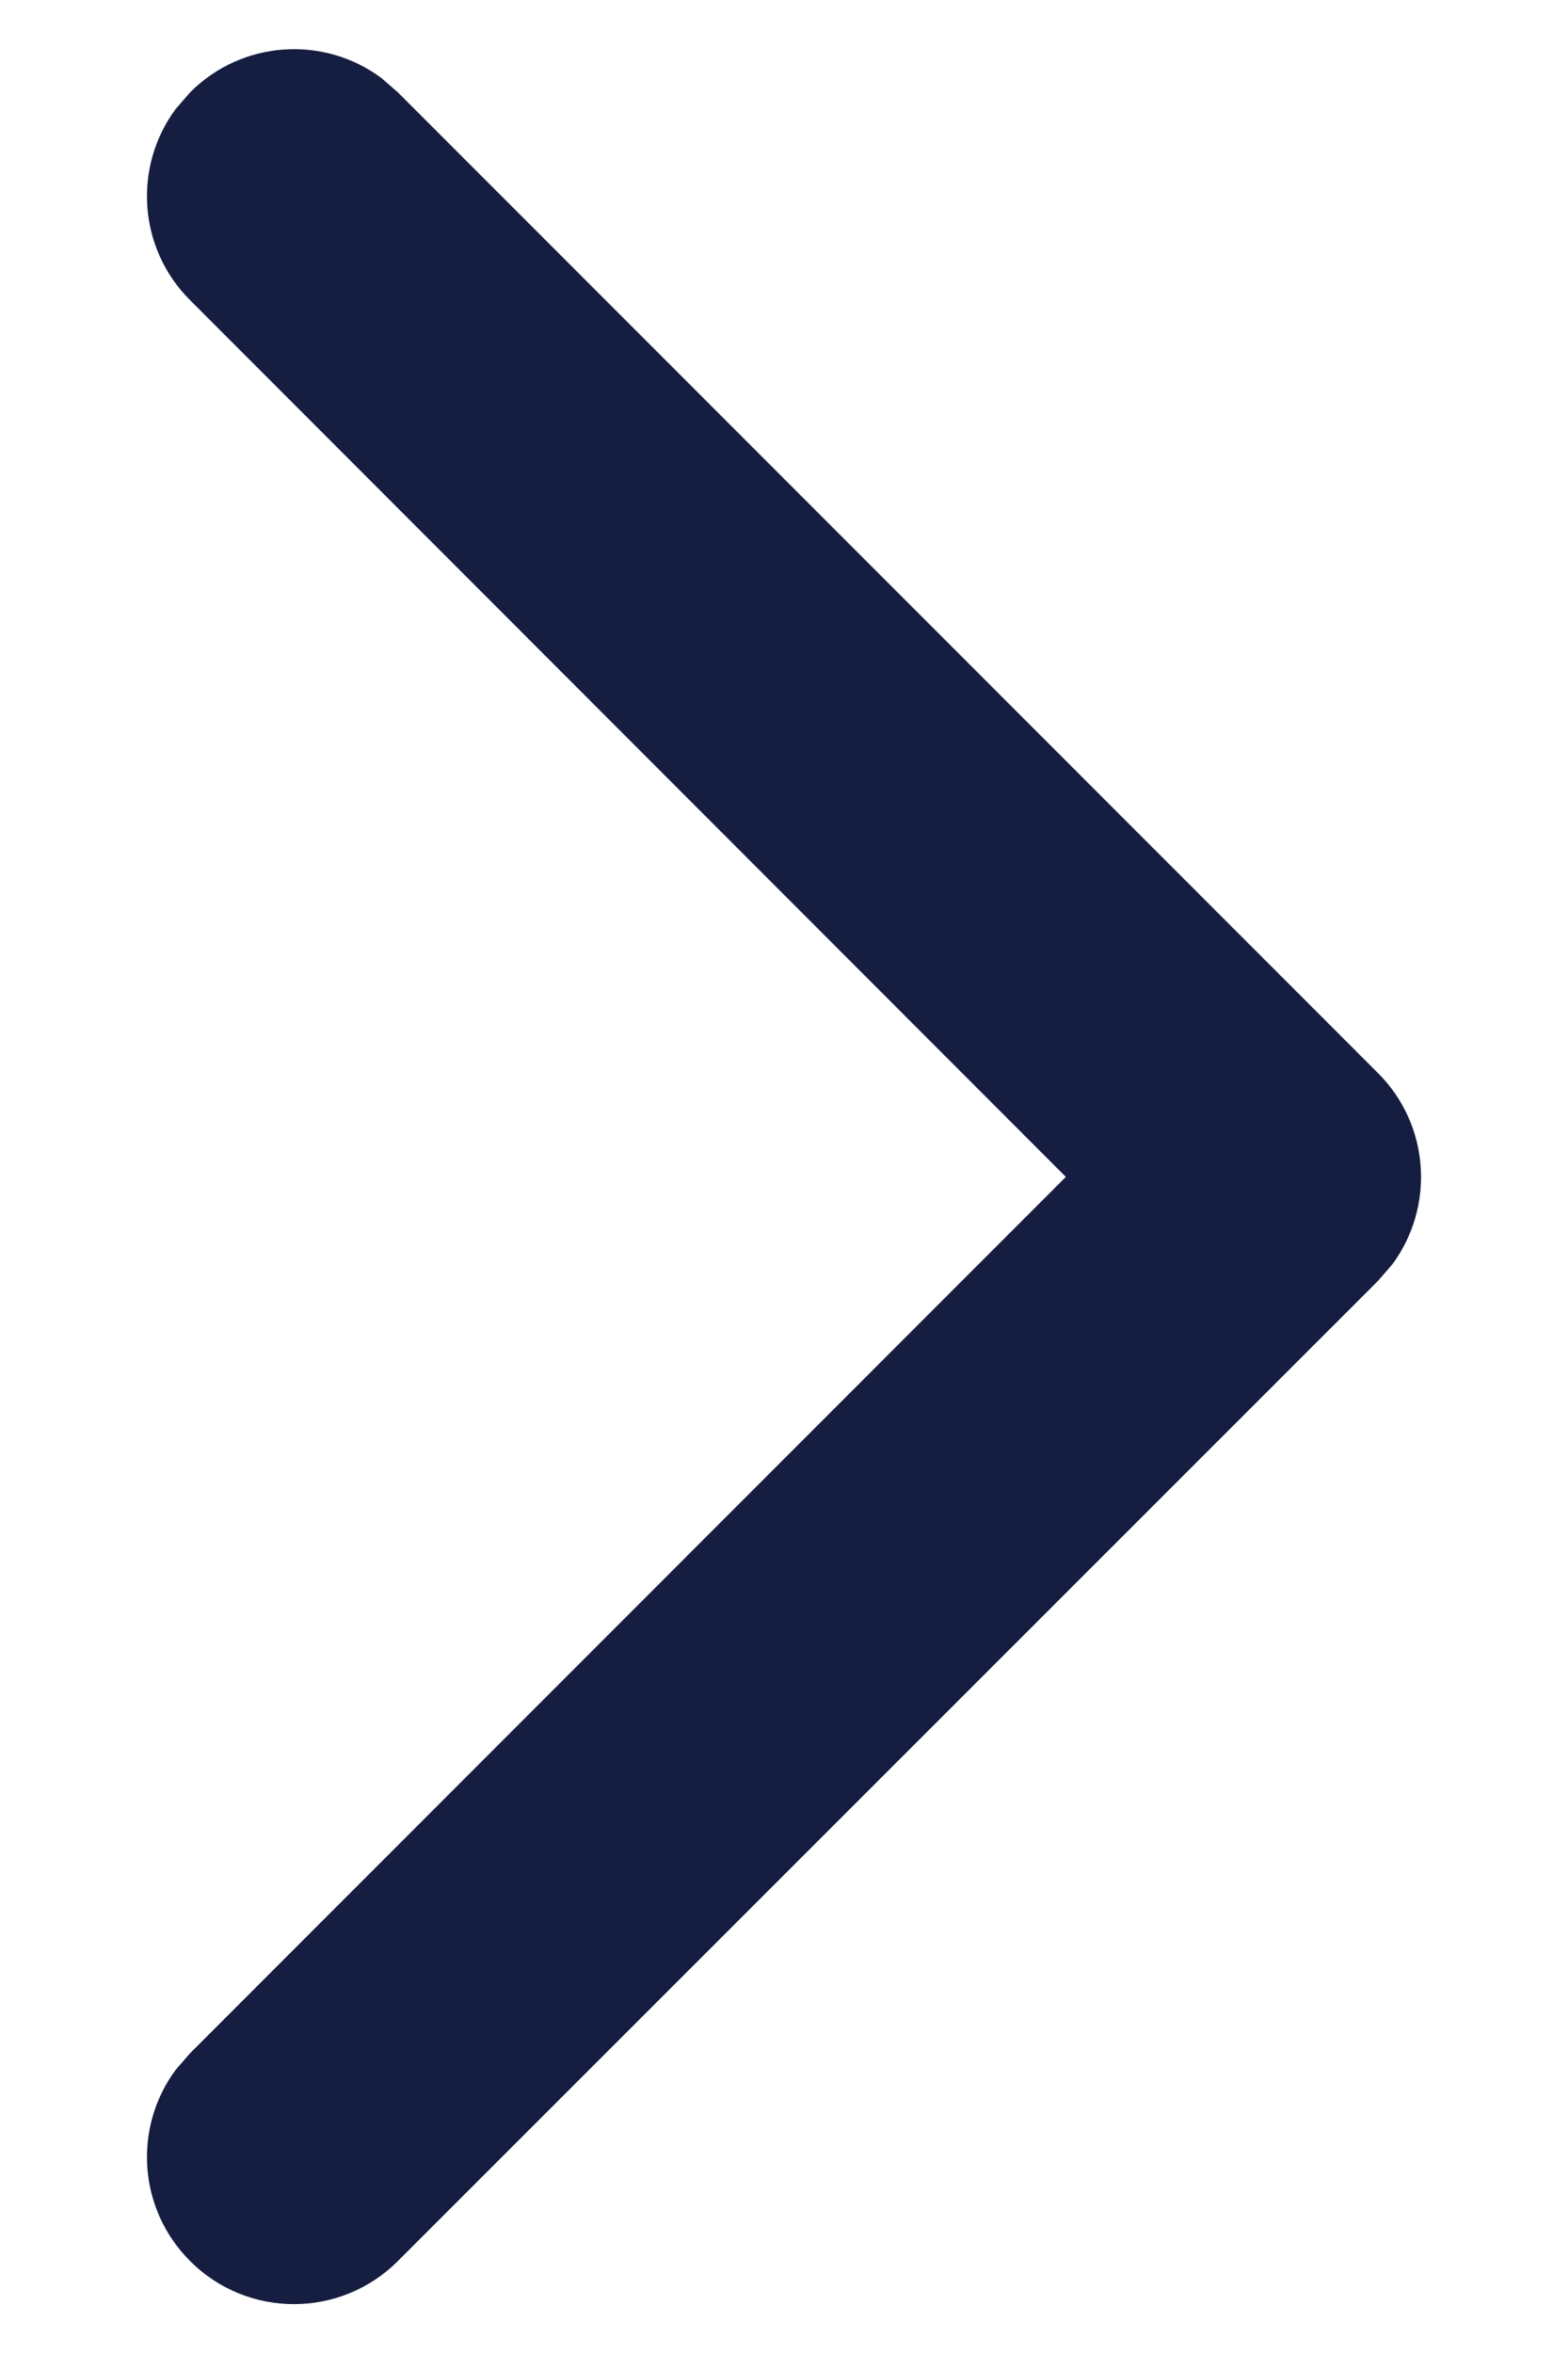 <svg width="8" height="12" viewBox="0 0 8 12" fill="none" xmlns="http://www.w3.org/2000/svg">
<path d="M0.97 11.531C0.703 11.265 0.679 10.848 0.897 10.555L0.97 10.471L5.438 6.002L0.97 1.531C0.703 1.265 0.679 0.848 0.897 0.555L0.97 0.471C1.236 0.204 1.653 0.18 1.946 0.398L2.03 0.471L7.03 5.472C7.297 5.738 7.321 6.155 7.103 6.449L7.03 6.533L2.03 11.531C1.737 11.824 1.262 11.824 0.97 11.531Z" fill="#151E41"/>
</svg>
